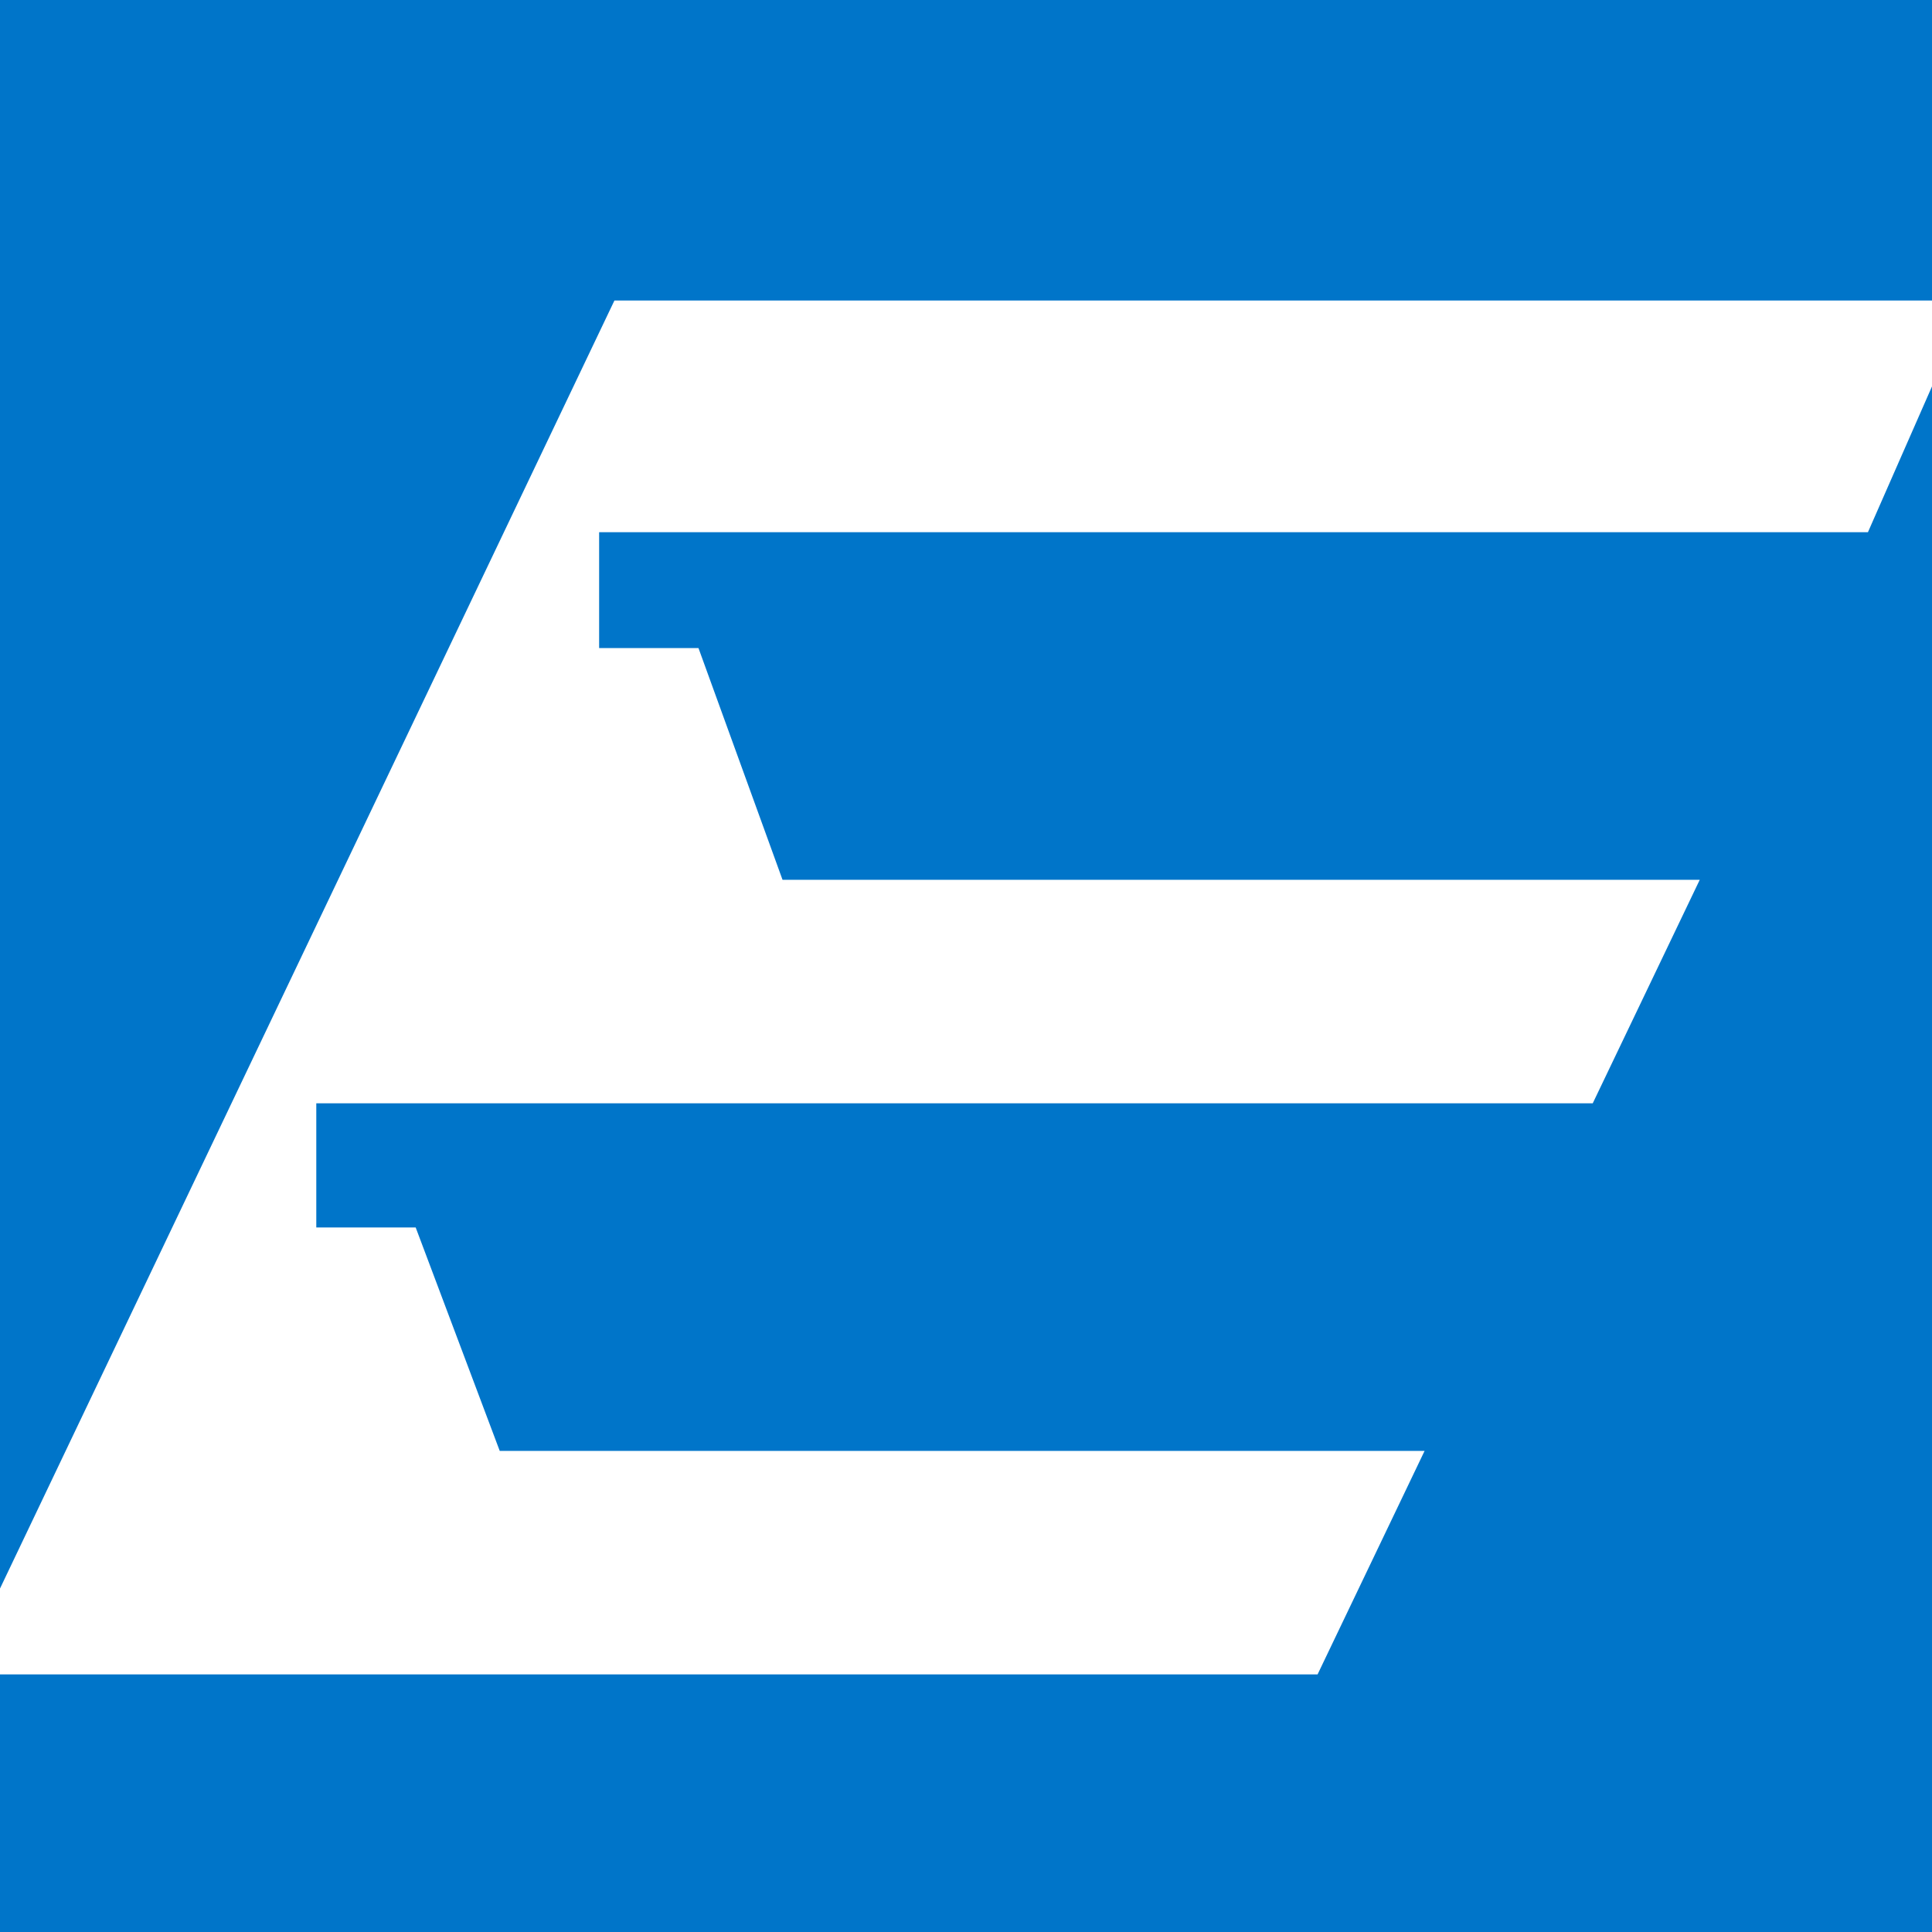 <?xml version="1.0" encoding="UTF-8"?>
<svg xmlns="http://www.w3.org/2000/svg" xmlns:v="https://vecta.io/nano" width="45" height="45" fill="none">
  <path d="M45 45H0V0H45V45Z" fill="#0075c9"></path>
  <path d="M45 7H14.311L0 37v2h30.689l2.492-5.205H11.64L9.682 28.59H7.367v-2.892h29.731l2.492-5.205H18.227l-1.958-5.398h-2.314v-2.699h29.553L45 9V7z" fill="#fff"></path>
</svg>
